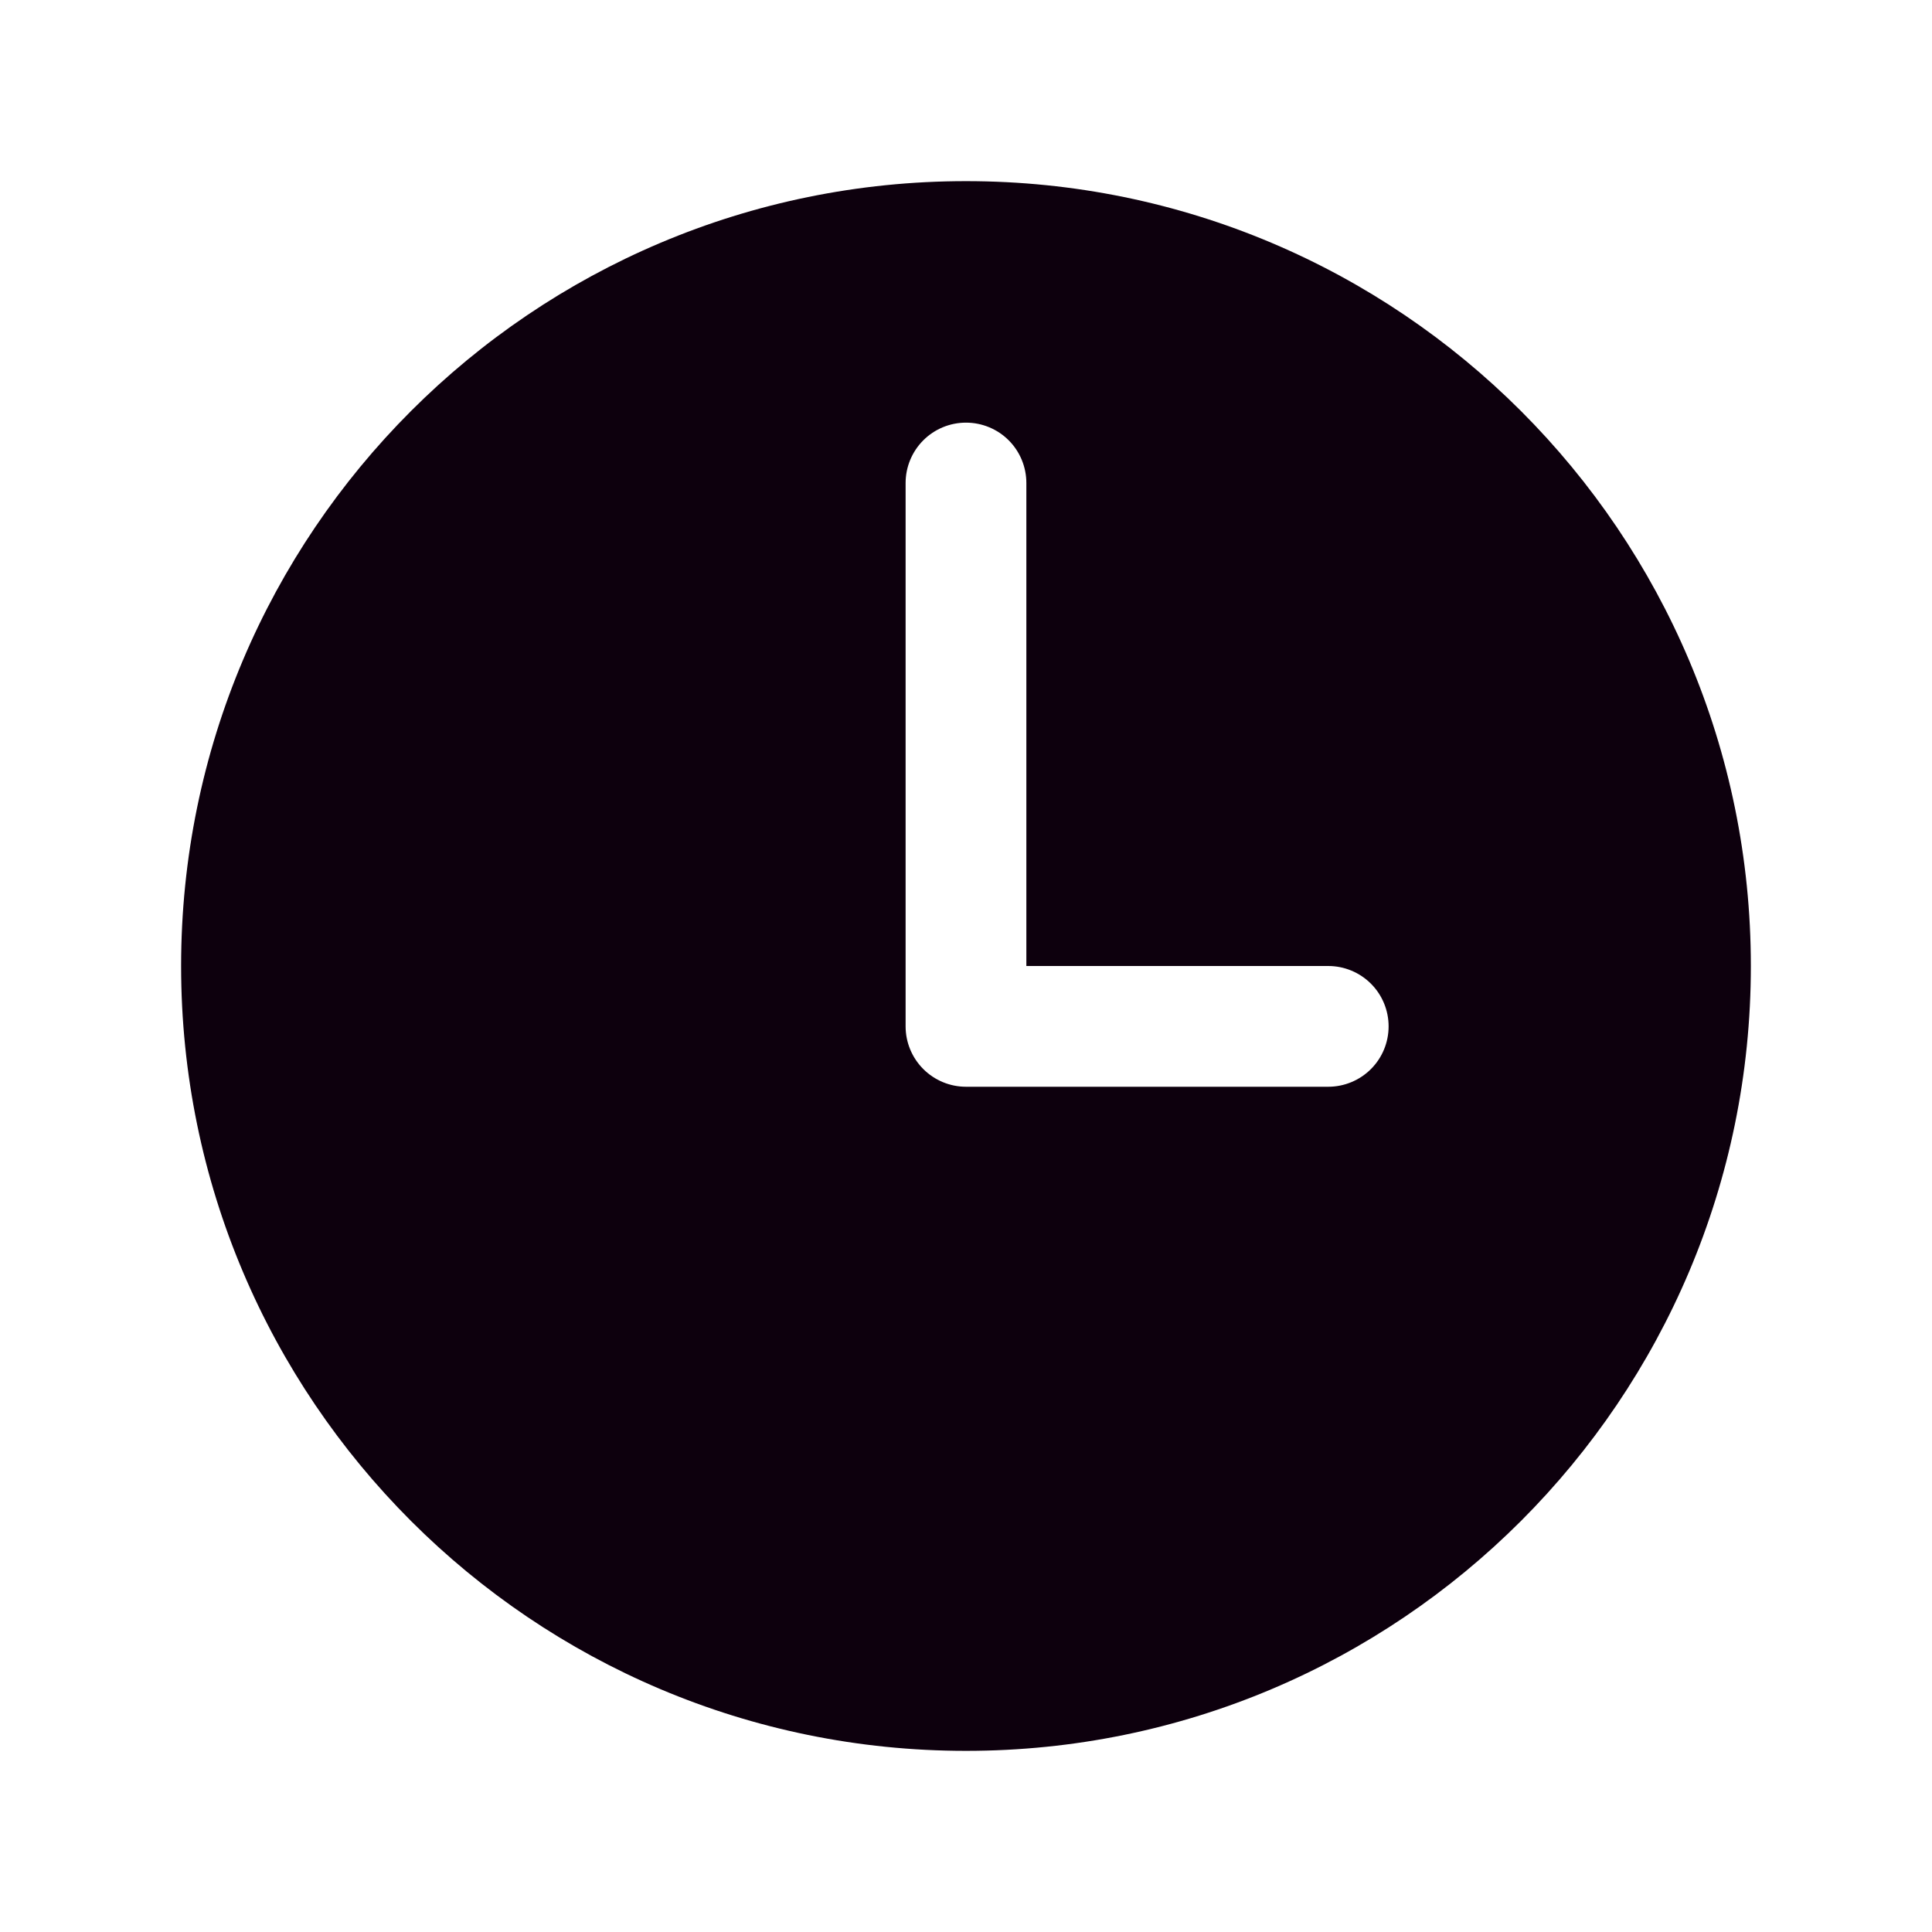 <svg width="50" height="50" viewBox="0 0 50 50" fill="none" xmlns="http://www.w3.org/2000/svg">
<path d="M25 4.688C13.782 4.688 4.687 13.782 4.687 25C4.687 36.218 13.782 45.312 25 45.312C36.218 45.312 45.312 36.218 45.312 25C45.312 13.782 36.218 4.688 25 4.688ZM34.375 28.125H25C24.585 28.125 24.188 27.96 23.895 27.667C23.602 27.374 23.437 26.977 23.437 26.562V12.5C23.437 12.086 23.602 11.688 23.895 11.395C24.188 11.102 24.585 10.938 25 10.938C25.414 10.938 25.812 11.102 26.105 11.395C26.398 11.688 26.562 12.086 26.562 12.5V25H34.375C34.789 25 35.187 25.165 35.48 25.458C35.773 25.751 35.937 26.148 35.937 26.562C35.937 26.977 35.773 27.374 35.48 27.667C35.187 27.96 34.789 28.125 34.375 28.125Z" fill="#0D000D"/>
</svg>
